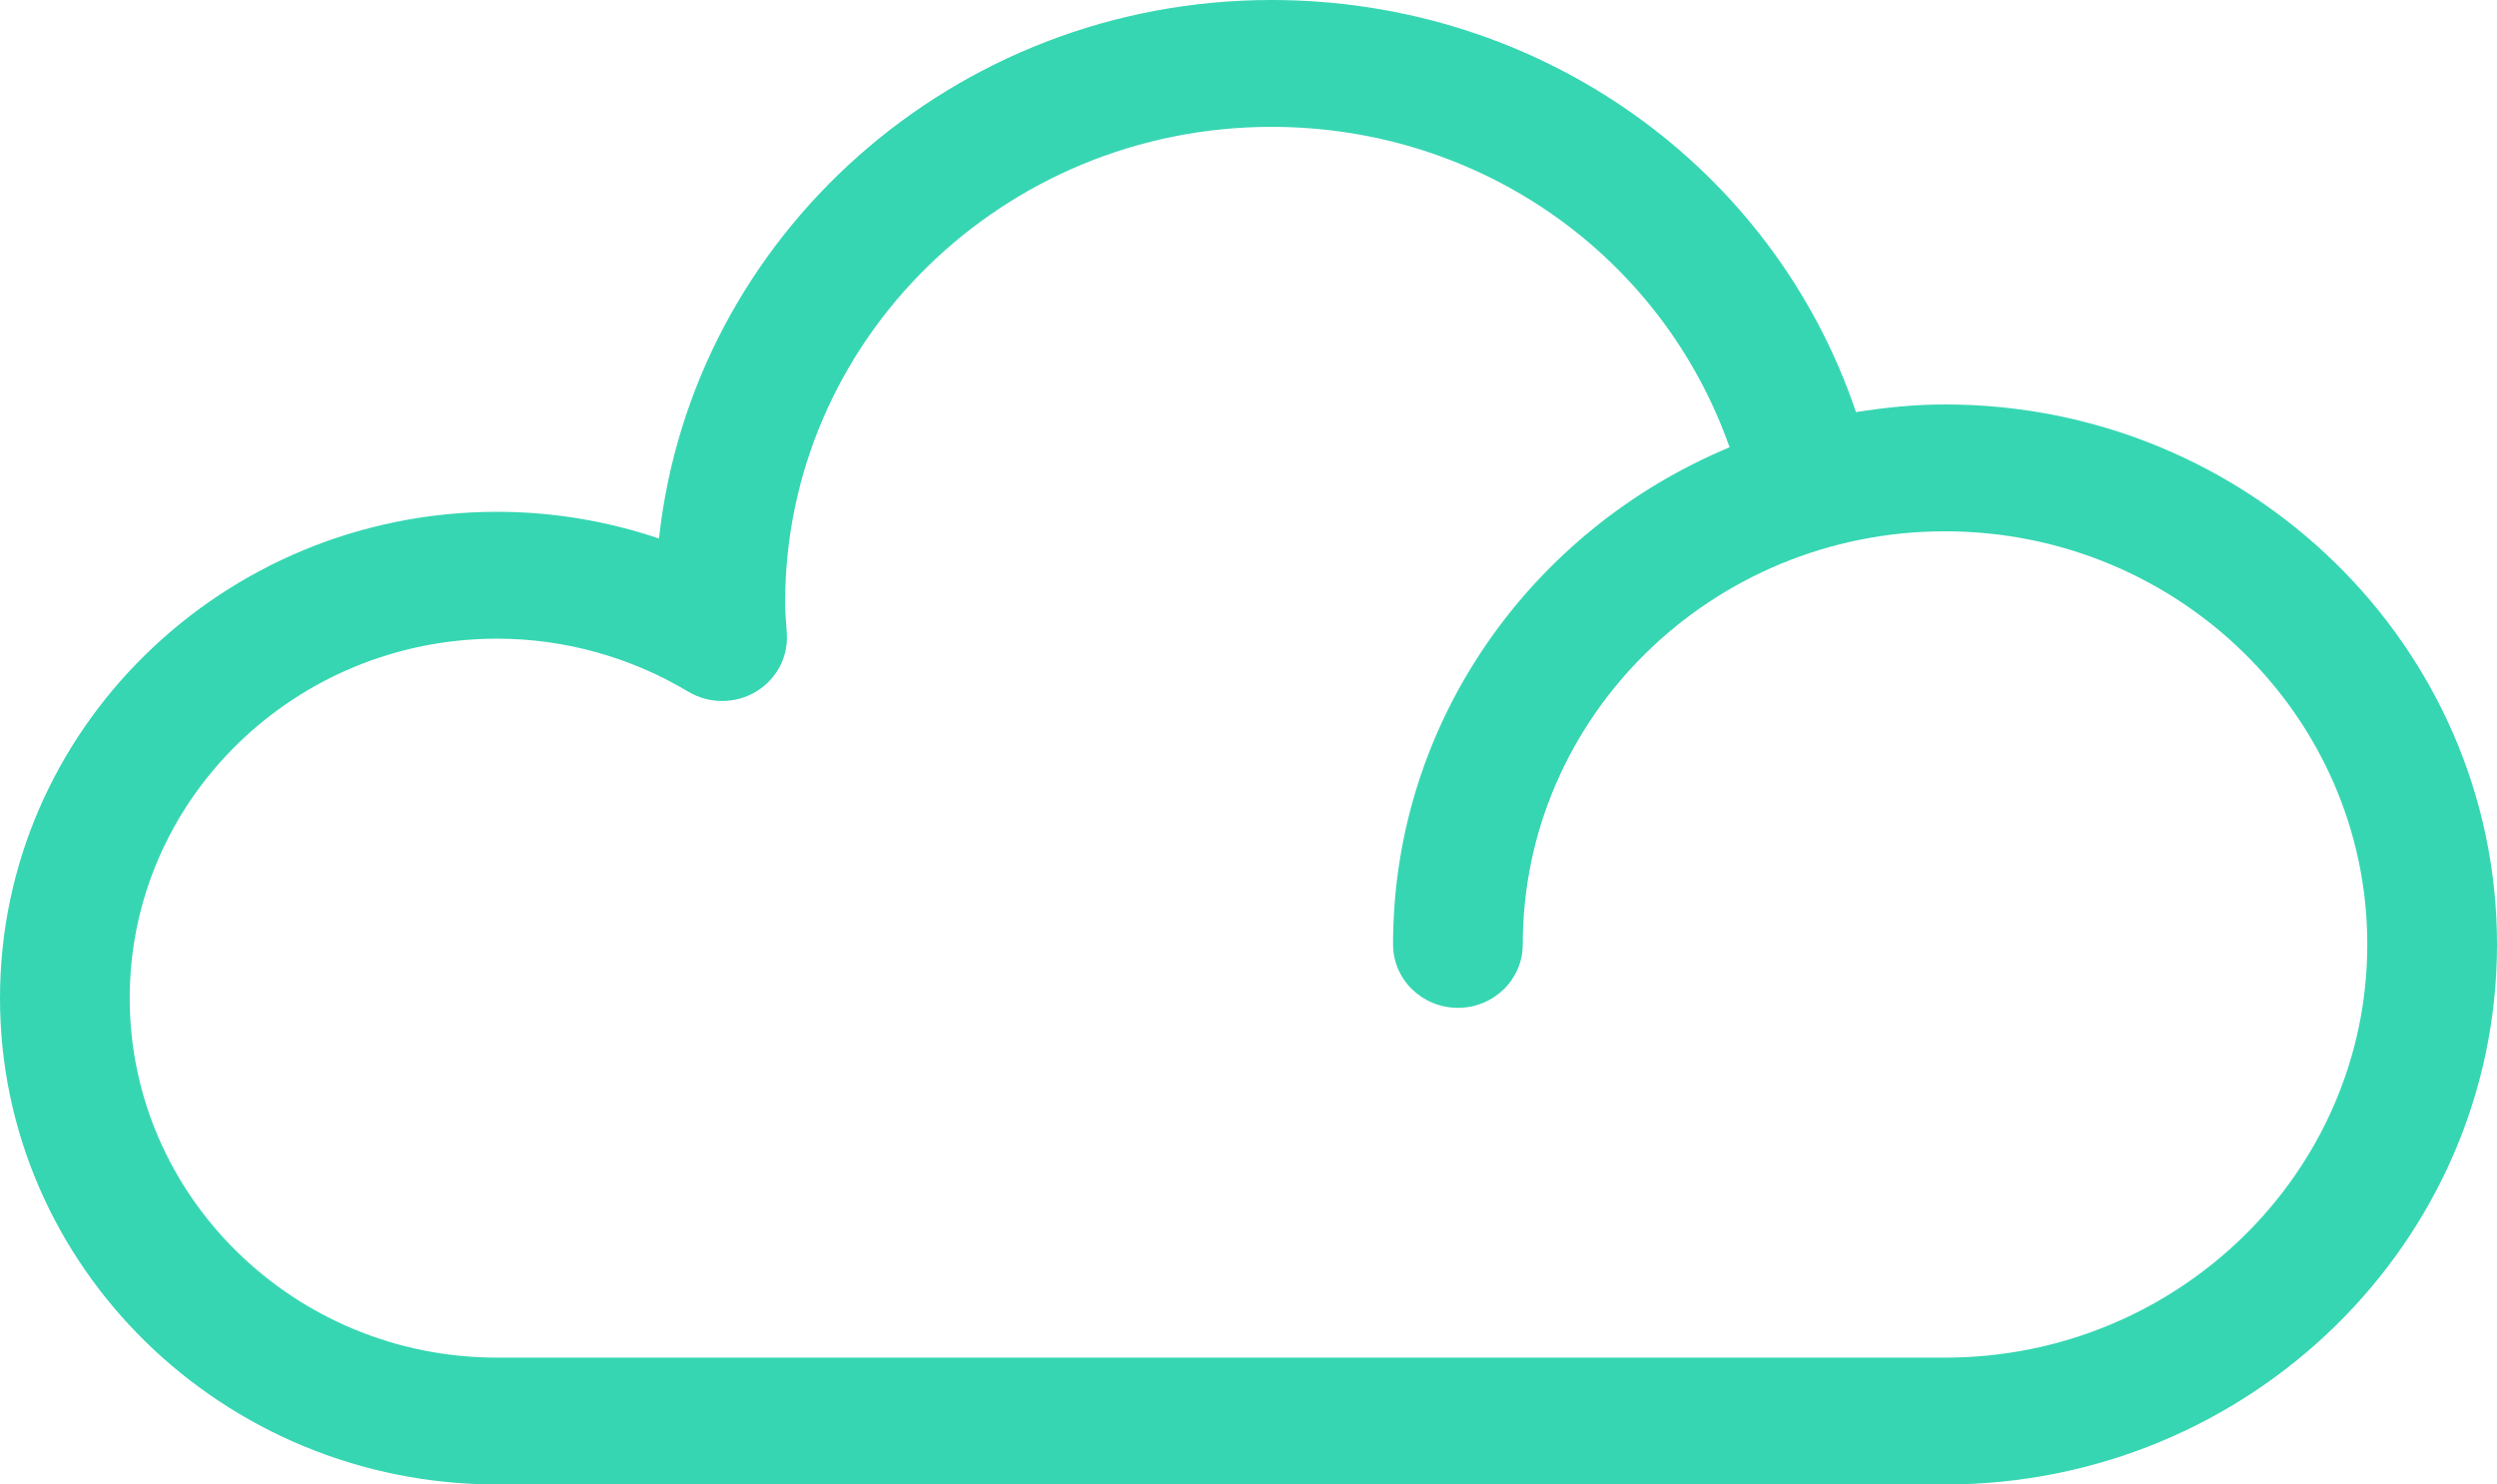 <?xml version="1.0" encoding="utf-8" ?>
<svg xmlns="http://www.w3.org/2000/svg" xmlns:xlink="http://www.w3.org/1999/xlink" width="37" height="22">
	<defs>
		<clipPath id="clip_0">
			<rect x="-916" y="-2433" width="1436.306" height="3896" clip-rule="evenodd"/>
		</clipPath>
	</defs>
	<g clip-path="url(#clip_0)">
		<path fill="rgb(54,214,178)" stroke="none" d="M28.821 20.12L7.366 20.12C4.364 20.12 1.922 17.73 1.922 14.792C1.922 11.855 4.364 9.465 7.366 9.465C8.361 9.465 9.341 9.737 10.198 10.25C10.505 10.434 10.889 10.434 11.196 10.254C11.504 10.072 11.682 9.739 11.659 9.388L11.652 9.282C11.643 9.166 11.634 9.05 11.634 8.932C11.634 5.043 14.868 1.88 18.841 1.88C21.955 1.88 24.634 3.806 25.629 6.629C22.7 7.848 20.642 10.691 20.642 13.996C20.642 14.516 21.073 14.936 21.603 14.936C22.134 14.936 22.564 14.516 22.564 13.996C22.564 10.62 25.37 7.874 28.821 7.874C32.271 7.874 35.078 10.62 35.078 13.996C35.078 17.372 32.271 20.12 28.821 20.12M28.821 5.994C28.371 5.994 27.933 6.039 27.502 6.108C26.274 2.474 22.823 0 18.841 0C14.136 0 10.251 3.501 9.765 7.981C8.994 7.72 8.184 7.585 7.366 7.585C3.303 7.585 0 10.817 0 14.792C0 18.768 3.303 22 7.366 22L28.821 22C33.331 22 37 18.41 37 13.996C37 9.584 33.331 5.994 28.821 5.994"/>
	</g>

</svg>